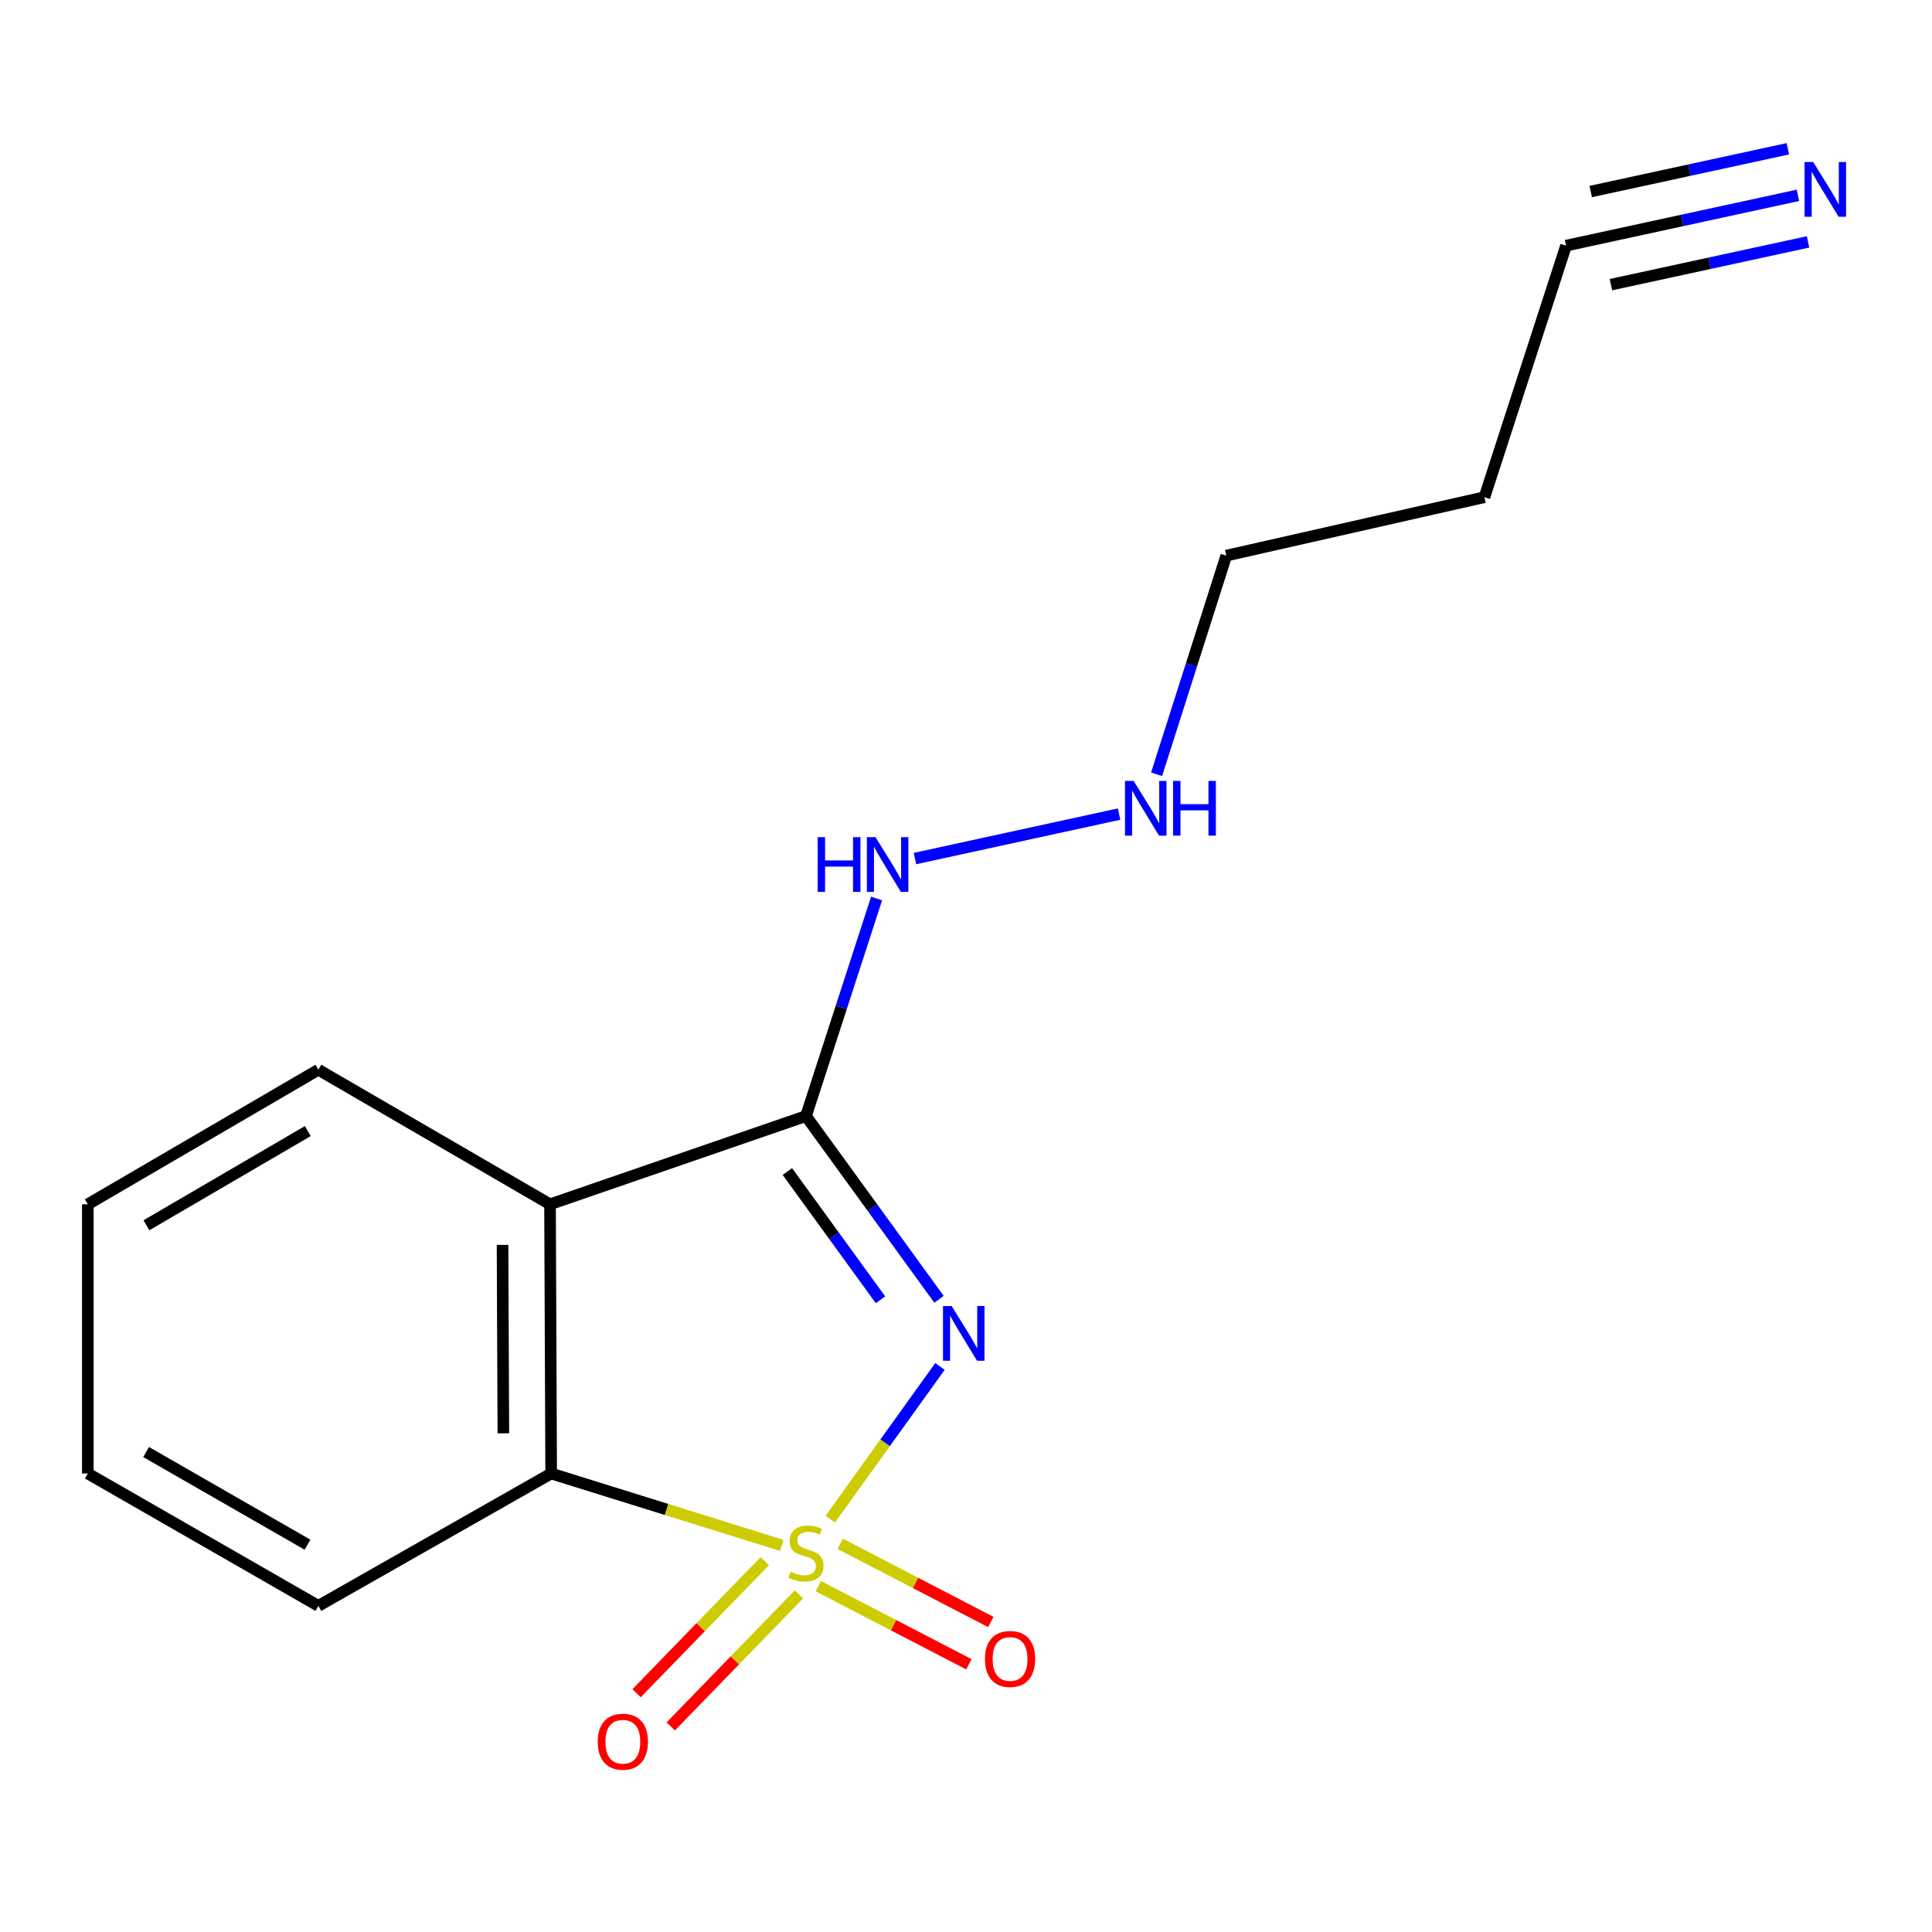 <?xml version='1.0' encoding='iso-8859-1'?>
<svg version='1.1' baseProfile='full'
              xmlns='http://www.w3.org/2000/svg'
                      xmlns:rdkit='http://www.rdkit.org/xml'
                      xmlns:xlink='http://www.w3.org/1999/xlink'
                  xml:space='preserve'
width='1000px' height='1000px' viewBox='0 0 1000 1000'>
<!-- END OF HEADER -->
<rect style='opacity:1.0;fill:#FFFFFF;stroke:none' width='1000' height='1000' x='0' y='0'> </rect>
<path class='bond-0' d='M 429.755,786.29 L 458.143,746.78' style='fill:none;fill-rule:evenodd;stroke:#CCCC00;stroke-width:6px;stroke-linecap:butt;stroke-linejoin:miter;stroke-opacity:1' />
<path class='bond-0' d='M 458.143,746.78 L 486.531,707.27' style='fill:none;fill-rule:evenodd;stroke:#0000FF;stroke-width:6px;stroke-linecap:butt;stroke-linejoin:miter;stroke-opacity:1' />
<path class='bond-3' d='M 404.643,799.889 L 344.962,781.285' style='fill:none;fill-rule:evenodd;stroke:#CCCC00;stroke-width:6px;stroke-linecap:butt;stroke-linejoin:miter;stroke-opacity:1' />
<path class='bond-3' d='M 344.962,781.285 L 285.282,762.681' style='fill:none;fill-rule:evenodd;stroke:#000000;stroke-width:6px;stroke-linecap:butt;stroke-linejoin:miter;stroke-opacity:1' />
<path class='bond-4' d='M 423.553,820.996 L 462.523,841.214' style='fill:none;fill-rule:evenodd;stroke:#CCCC00;stroke-width:6px;stroke-linecap:butt;stroke-linejoin:miter;stroke-opacity:1' />
<path class='bond-4' d='M 462.523,841.214 L 501.494,861.432' style='fill:none;fill-rule:evenodd;stroke:#FF0000;stroke-width:6px;stroke-linecap:butt;stroke-linejoin:miter;stroke-opacity:1' />
<path class='bond-4' d='M 434.91,799.105 L 473.88,819.323' style='fill:none;fill-rule:evenodd;stroke:#CCCC00;stroke-width:6px;stroke-linecap:butt;stroke-linejoin:miter;stroke-opacity:1' />
<path class='bond-4' d='M 473.88,819.323 L 512.85,839.541' style='fill:none;fill-rule:evenodd;stroke:#FF0000;stroke-width:6px;stroke-linecap:butt;stroke-linejoin:miter;stroke-opacity:1' />
<path class='bond-5' d='M 395.848,808.062 L 362.669,842.234' style='fill:none;fill-rule:evenodd;stroke:#CCCC00;stroke-width:6px;stroke-linecap:butt;stroke-linejoin:miter;stroke-opacity:1' />
<path class='bond-5' d='M 362.669,842.234 L 329.49,876.405' style='fill:none;fill-rule:evenodd;stroke:#FF0000;stroke-width:6px;stroke-linecap:butt;stroke-linejoin:miter;stroke-opacity:1' />
<path class='bond-5' d='M 413.541,825.241 L 380.362,859.413' style='fill:none;fill-rule:evenodd;stroke:#CCCC00;stroke-width:6px;stroke-linecap:butt;stroke-linejoin:miter;stroke-opacity:1' />
<path class='bond-5' d='M 380.362,859.413 L 347.183,893.584' style='fill:none;fill-rule:evenodd;stroke:#FF0000;stroke-width:6px;stroke-linecap:butt;stroke-linejoin:miter;stroke-opacity:1' />
<path class='bond-1' d='M 486.03,672.516 L 451.603,625.093' style='fill:none;fill-rule:evenodd;stroke:#0000FF;stroke-width:6px;stroke-linecap:butt;stroke-linejoin:miter;stroke-opacity:1' />
<path class='bond-1' d='M 451.603,625.093 L 417.177,577.669' style='fill:none;fill-rule:evenodd;stroke:#000000;stroke-width:6px;stroke-linecap:butt;stroke-linejoin:miter;stroke-opacity:1' />
<path class='bond-1' d='M 455.745,672.776 L 431.646,639.58' style='fill:none;fill-rule:evenodd;stroke:#0000FF;stroke-width:6px;stroke-linecap:butt;stroke-linejoin:miter;stroke-opacity:1' />
<path class='bond-1' d='M 431.646,639.58 L 407.548,606.384' style='fill:none;fill-rule:evenodd;stroke:#000000;stroke-width:6px;stroke-linecap:butt;stroke-linejoin:miter;stroke-opacity:1' />
<path class='bond-8' d='M 417.177,577.669 L 435.45,521.363' style='fill:none;fill-rule:evenodd;stroke:#000000;stroke-width:6px;stroke-linecap:butt;stroke-linejoin:miter;stroke-opacity:1' />
<path class='bond-8' d='M 435.45,521.363 L 453.723,465.056' style='fill:none;fill-rule:evenodd;stroke:#0000FF;stroke-width:6px;stroke-linecap:butt;stroke-linejoin:miter;stroke-opacity:1' />
<path class='bond-16' d='M 417.177,577.669 L 284.693,623.347' style='fill:none;fill-rule:evenodd;stroke:#000000;stroke-width:6px;stroke-linecap:butt;stroke-linejoin:miter;stroke-opacity:1' />
<path class='bond-2' d='M 284.693,623.347 L 285.282,762.681' style='fill:none;fill-rule:evenodd;stroke:#000000;stroke-width:6px;stroke-linecap:butt;stroke-linejoin:miter;stroke-opacity:1' />
<path class='bond-2' d='M 260.12,644.351 L 260.533,741.885' style='fill:none;fill-rule:evenodd;stroke:#000000;stroke-width:6px;stroke-linecap:butt;stroke-linejoin:miter;stroke-opacity:1' />
<path class='bond-11' d='M 284.693,623.347 L 164.786,553.694' style='fill:none;fill-rule:evenodd;stroke:#000000;stroke-width:6px;stroke-linecap:butt;stroke-linejoin:miter;stroke-opacity:1' />
<path class='bond-12' d='M 285.282,762.681 L 164.786,831.197' style='fill:none;fill-rule:evenodd;stroke:#000000;stroke-width:6px;stroke-linecap:butt;stroke-linejoin:miter;stroke-opacity:1' />
<path class='bond-6' d='M 930.61,101.103 L 870.598,114.123' style='fill:none;fill-rule:evenodd;stroke:#0000FF;stroke-width:6px;stroke-linecap:butt;stroke-linejoin:miter;stroke-opacity:1' />
<path class='bond-6' d='M 870.598,114.123 L 810.587,127.142' style='fill:none;fill-rule:evenodd;stroke:#000000;stroke-width:6px;stroke-linecap:butt;stroke-linejoin:miter;stroke-opacity:1' />
<path class='bond-6' d='M 925.381,77.003 L 874.372,88.07' style='fill:none;fill-rule:evenodd;stroke:#0000FF;stroke-width:6px;stroke-linecap:butt;stroke-linejoin:miter;stroke-opacity:1' />
<path class='bond-6' d='M 874.372,88.07 L 823.362,99.136' style='fill:none;fill-rule:evenodd;stroke:#000000;stroke-width:6px;stroke-linecap:butt;stroke-linejoin:miter;stroke-opacity:1' />
<path class='bond-6' d='M 935.838,125.204 L 884.828,136.27' style='fill:none;fill-rule:evenodd;stroke:#0000FF;stroke-width:6px;stroke-linecap:butt;stroke-linejoin:miter;stroke-opacity:1' />
<path class='bond-6' d='M 884.828,136.27 L 833.819,147.337' style='fill:none;fill-rule:evenodd;stroke:#000000;stroke-width:6px;stroke-linecap:butt;stroke-linejoin:miter;stroke-opacity:1' />
<path class='bond-7' d='M 810.587,127.142 L 768.348,257.338' style='fill:none;fill-rule:evenodd;stroke:#000000;stroke-width:6px;stroke-linecap:butt;stroke-linejoin:miter;stroke-opacity:1' />
<path class='bond-9' d='M 473.587,444.388 L 579.24,421.366' style='fill:none;fill-rule:evenodd;stroke:#0000FF;stroke-width:6px;stroke-linecap:butt;stroke-linejoin:miter;stroke-opacity:1' />
<path class='bond-13' d='M 598.644,400.769 L 616.686,344.179' style='fill:none;fill-rule:evenodd;stroke:#0000FF;stroke-width:6px;stroke-linecap:butt;stroke-linejoin:miter;stroke-opacity:1' />
<path class='bond-13' d='M 616.686,344.179 L 634.727,287.589' style='fill:none;fill-rule:evenodd;stroke:#000000;stroke-width:6px;stroke-linecap:butt;stroke-linejoin:miter;stroke-opacity:1' />
<path class='bond-10' d='M 768.348,257.338 L 634.727,287.589' style='fill:none;fill-rule:evenodd;stroke:#000000;stroke-width:6px;stroke-linecap:butt;stroke-linejoin:miter;stroke-opacity:1' />
<path class='bond-17' d='M 164.786,553.694 L 45.455,623.347' style='fill:none;fill-rule:evenodd;stroke:#000000;stroke-width:6px;stroke-linecap:butt;stroke-linejoin:miter;stroke-opacity:1' />
<path class='bond-17' d='M 159.318,585.44 L 75.786,634.197' style='fill:none;fill-rule:evenodd;stroke:#000000;stroke-width:6px;stroke-linecap:butt;stroke-linejoin:miter;stroke-opacity:1' />
<path class='bond-15' d='M 164.786,831.197 L 45.455,762.681' style='fill:none;fill-rule:evenodd;stroke:#000000;stroke-width:6px;stroke-linecap:butt;stroke-linejoin:miter;stroke-opacity:1' />
<path class='bond-15' d='M 159.166,799.533 L 75.634,751.572' style='fill:none;fill-rule:evenodd;stroke:#000000;stroke-width:6px;stroke-linecap:butt;stroke-linejoin:miter;stroke-opacity:1' />
<path class='bond-14' d='M 45.455,623.347 L 45.455,762.681' style='fill:none;fill-rule:evenodd;stroke:#000000;stroke-width:6px;stroke-linecap:butt;stroke-linejoin:miter;stroke-opacity:1' />
<path  class='atom-0' d='M 409.177 813.516
Q 409.497 813.636, 410.817 814.196
Q 412.137 814.756, 413.577 815.116
Q 415.057 815.436, 416.497 815.436
Q 419.177 815.436, 420.737 814.156
Q 422.297 812.836, 422.297 810.556
Q 422.297 808.996, 421.497 808.036
Q 420.737 807.076, 419.537 806.556
Q 418.337 806.036, 416.337 805.436
Q 413.817 804.676, 412.297 803.956
Q 410.817 803.236, 409.737 801.716
Q 408.697 800.196, 408.697 797.636
Q 408.697 794.076, 411.097 791.876
Q 413.537 789.676, 418.337 789.676
Q 421.617 789.676, 425.337 791.236
L 424.417 794.316
Q 421.017 792.916, 418.457 792.916
Q 415.697 792.916, 414.177 794.076
Q 412.657 795.196, 412.697 797.156
Q 412.697 798.676, 413.457 799.596
Q 414.257 800.516, 415.377 801.036
Q 416.537 801.556, 418.457 802.156
Q 421.017 802.956, 422.537 803.756
Q 424.057 804.556, 425.137 806.196
Q 426.257 807.796, 426.257 810.556
Q 426.257 814.476, 423.617 816.596
Q 421.017 818.676, 416.657 818.676
Q 414.137 818.676, 412.217 818.116
Q 410.337 817.596, 408.097 816.676
L 409.177 813.516
' fill='#CCCC00'/>
<path  class='atom-1' d='M 492.572 675.991
L 501.852 690.991
Q 502.772 692.471, 504.252 695.151
Q 505.732 697.831, 505.812 697.991
L 505.812 675.991
L 509.572 675.991
L 509.572 704.311
L 505.692 704.311
L 495.732 687.911
Q 494.572 685.991, 493.332 683.791
Q 492.132 681.591, 491.772 680.911
L 491.772 704.311
L 488.092 704.311
L 488.092 675.991
L 492.572 675.991
' fill='#0000FF'/>
<path  class='atom-5' d='M 509.807 858.678
Q 509.807 851.878, 513.167 848.078
Q 516.527 844.278, 522.807 844.278
Q 529.087 844.278, 532.447 848.078
Q 535.807 851.878, 535.807 858.678
Q 535.807 865.558, 532.407 869.478
Q 529.007 873.358, 522.807 873.358
Q 516.567 873.358, 513.167 869.478
Q 509.807 865.598, 509.807 858.678
M 522.807 870.158
Q 527.127 870.158, 529.447 867.278
Q 531.807 864.358, 531.807 858.678
Q 531.807 853.118, 529.447 850.318
Q 527.127 847.478, 522.807 847.478
Q 518.487 847.478, 516.127 850.278
Q 513.807 853.078, 513.807 858.678
Q 513.807 864.398, 516.127 867.278
Q 518.487 870.158, 522.807 870.158
' fill='#FF0000'/>
<path  class='atom-6' d='M 309.383 901.506
Q 309.383 894.706, 312.743 890.906
Q 316.103 887.106, 322.383 887.106
Q 328.663 887.106, 332.023 890.906
Q 335.383 894.706, 335.383 901.506
Q 335.383 908.386, 331.983 912.306
Q 328.583 916.186, 322.383 916.186
Q 316.143 916.186, 312.743 912.306
Q 309.383 908.426, 309.383 901.506
M 322.383 912.986
Q 326.703 912.986, 329.023 910.106
Q 331.383 907.186, 331.383 901.506
Q 331.383 895.946, 329.023 893.146
Q 326.703 890.306, 322.383 890.306
Q 318.063 890.306, 315.703 893.106
Q 313.383 895.906, 313.383 901.506
Q 313.383 907.226, 315.703 910.106
Q 318.063 912.986, 322.383 912.986
' fill='#FF0000'/>
<path  class='atom-7' d='M 938.523 83.869
L 947.803 98.869
Q 948.723 100.349, 950.203 103.029
Q 951.683 105.709, 951.763 105.869
L 951.763 83.869
L 955.523 83.869
L 955.523 112.189
L 951.643 112.189
L 941.683 95.789
Q 940.523 93.869, 939.283 91.669
Q 938.083 89.469, 937.723 88.789
L 937.723 112.189
L 934.043 112.189
L 934.043 83.869
L 938.523 83.869
' fill='#0000FF'/>
<path  class='atom-9' d='M 423.209 433.314
L 427.049 433.314
L 427.049 445.354
L 441.529 445.354
L 441.529 433.314
L 445.369 433.314
L 445.369 461.634
L 441.529 461.634
L 441.529 448.554
L 427.049 448.554
L 427.049 461.634
L 423.209 461.634
L 423.209 433.314
' fill='#0000FF'/>
<path  class='atom-9' d='M 453.169 433.314
L 462.449 448.314
Q 463.369 449.794, 464.849 452.474
Q 466.329 455.154, 466.409 455.314
L 466.409 433.314
L 470.169 433.314
L 470.169 461.634
L 466.289 461.634
L 456.329 445.234
Q 455.169 443.314, 453.929 441.114
Q 452.729 438.914, 452.369 438.234
L 452.369 461.634
L 448.689 461.634
L 448.689 433.314
L 453.169 433.314
' fill='#0000FF'/>
<path  class='atom-10' d='M 586.776 404.2
L 596.056 419.2
Q 596.976 420.68, 598.456 423.36
Q 599.936 426.04, 600.016 426.2
L 600.016 404.2
L 603.776 404.2
L 603.776 432.52
L 599.896 432.52
L 589.936 416.12
Q 588.776 414.2, 587.536 412
Q 586.336 409.8, 585.976 409.12
L 585.976 432.52
L 582.296 432.52
L 582.296 404.2
L 586.776 404.2
' fill='#0000FF'/>
<path  class='atom-10' d='M 607.176 404.2
L 611.016 404.2
L 611.016 416.24
L 625.496 416.24
L 625.496 404.2
L 629.336 404.2
L 629.336 432.52
L 625.496 432.52
L 625.496 419.44
L 611.016 419.44
L 611.016 432.52
L 607.176 432.52
L 607.176 404.2
' fill='#0000FF'/>
</svg>
